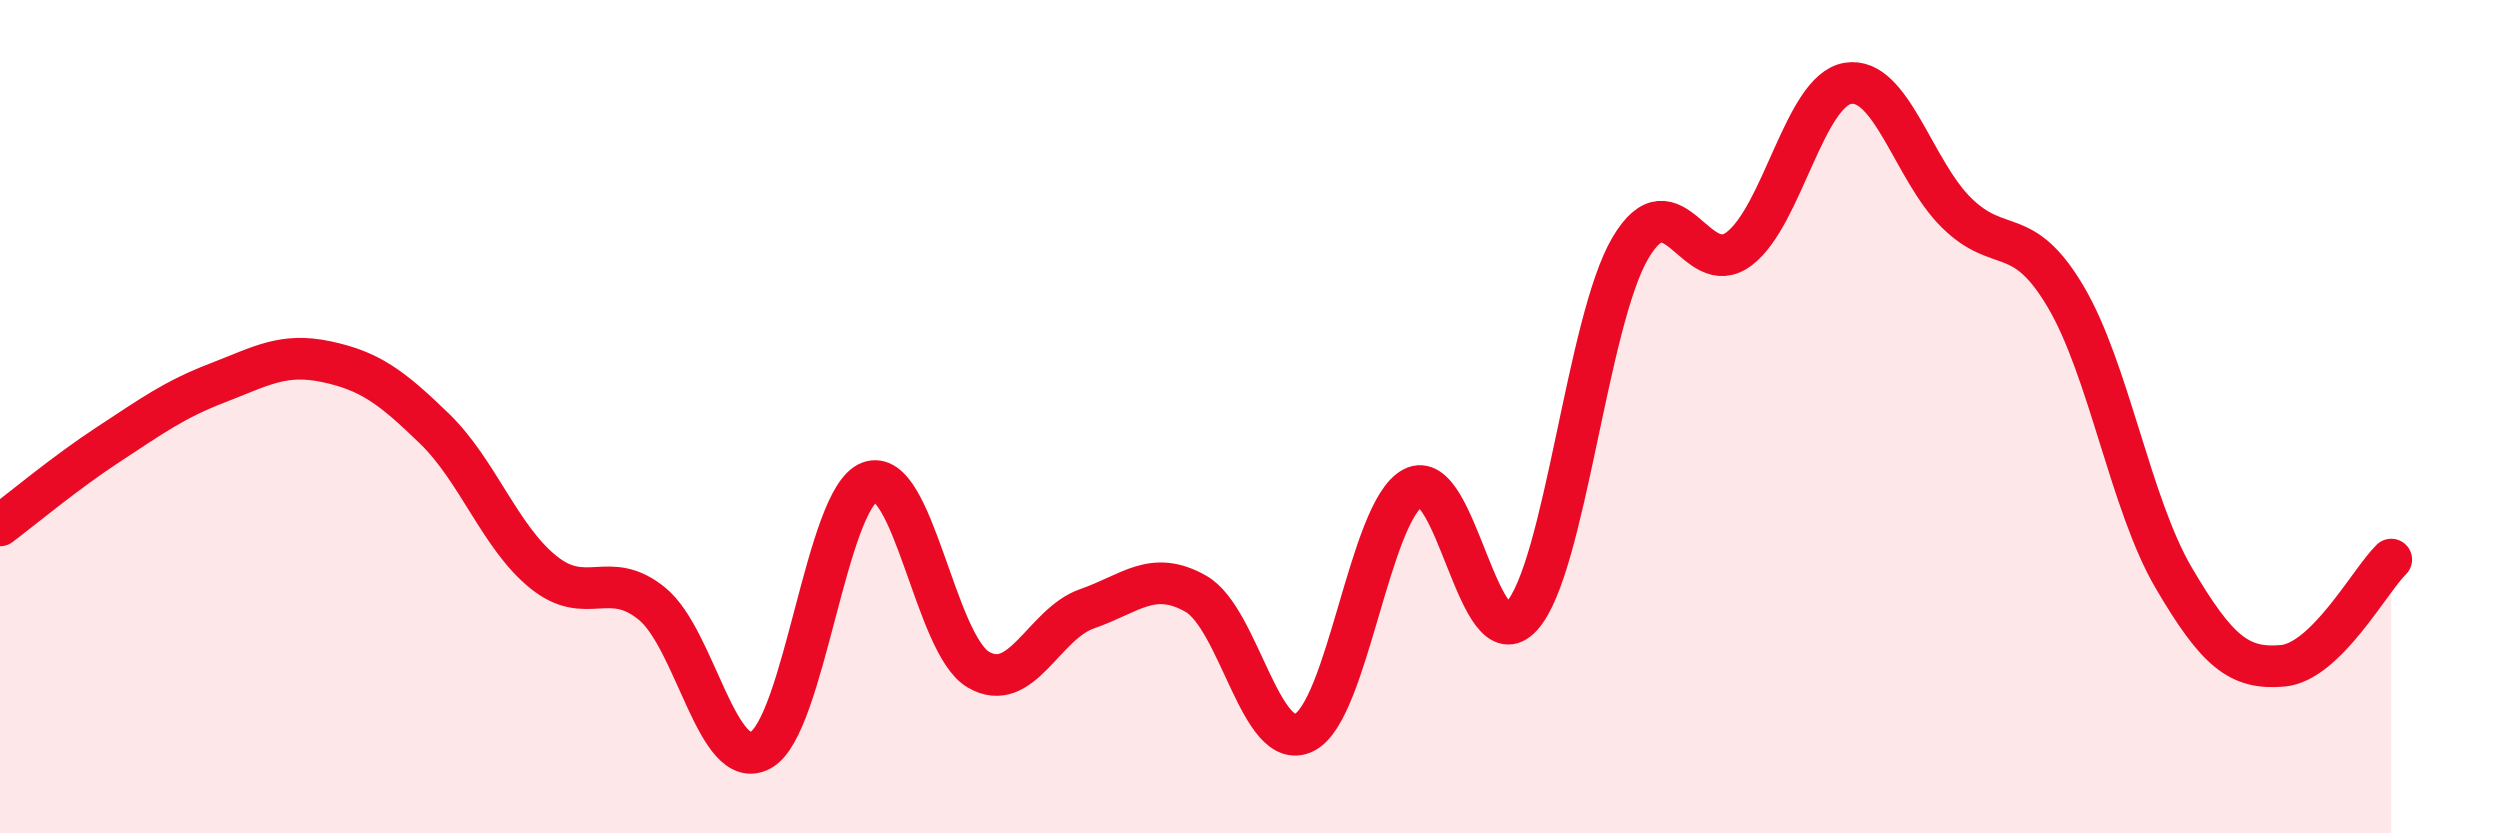 
    <svg width="60" height="20" viewBox="0 0 60 20" xmlns="http://www.w3.org/2000/svg">
      <path
        d="M 0,12.61 C 0.52,12.22 1.57,11.34 2.61,10.66 C 3.65,9.98 4.18,9.59 5.22,9.19 C 6.26,8.79 6.79,8.46 7.83,8.68 C 8.87,8.9 9.39,9.28 10.43,10.29 C 11.47,11.3 12,12.89 13.04,13.73 C 14.08,14.57 14.61,13.64 15.65,14.49 C 16.69,15.34 17.22,18.58 18.26,18 C 19.3,17.42 19.83,11.96 20.87,11.57 C 21.91,11.18 22.44,15.46 23.48,16.07 C 24.52,16.68 25.05,14.97 26.09,14.61 C 27.13,14.25 27.66,13.66 28.7,14.25 C 29.74,14.84 30.26,18.09 31.3,17.58 C 32.34,17.07 32.87,12.27 33.91,11.71 C 34.95,11.15 35.48,15.94 36.52,14.79 C 37.56,13.64 38.09,7.71 39.13,5.95 C 40.17,4.19 40.7,6.76 41.74,5.97 C 42.78,5.18 43.31,2.17 44.35,2 C 45.39,1.83 45.92,4.09 46.96,5.11 C 48,6.13 48.53,5.36 49.57,7.11 C 50.61,8.86 51.13,12.1 52.17,13.87 C 53.21,15.64 53.74,16.07 54.78,15.98 C 55.82,15.89 56.87,13.94 57.39,13.43L57.39 20L0 20Z"
        fill="#EB0A25"
        opacity="0.1"
        stroke-linecap="round"
        stroke-linejoin="round"
      />
      <path
        d="M 0,12.61 C 0.52,12.22 1.57,11.34 2.61,10.66 C 3.65,9.98 4.18,9.59 5.22,9.19 C 6.26,8.79 6.79,8.46 7.83,8.68 C 8.87,8.9 9.39,9.28 10.43,10.29 C 11.47,11.3 12,12.89 13.04,13.73 C 14.08,14.57 14.61,13.64 15.65,14.49 C 16.69,15.34 17.22,18.58 18.26,18 C 19.3,17.42 19.83,11.96 20.87,11.57 C 21.91,11.18 22.44,15.46 23.48,16.07 C 24.52,16.68 25.05,14.97 26.09,14.61 C 27.13,14.25 27.66,13.66 28.7,14.25 C 29.74,14.84 30.26,18.09 31.3,17.58 C 32.34,17.07 32.87,12.27 33.91,11.71 C 34.95,11.15 35.48,15.94 36.52,14.79 C 37.56,13.64 38.09,7.71 39.13,5.95 C 40.17,4.19 40.7,6.76 41.74,5.97 C 42.78,5.18 43.31,2.17 44.35,2 C 45.39,1.83 45.92,4.09 46.96,5.11 C 48,6.13 48.53,5.36 49.57,7.11 C 50.61,8.86 51.13,12.1 52.17,13.87 C 53.21,15.64 53.74,16.07 54.78,15.98 C 55.82,15.89 56.87,13.94 57.39,13.43"
        stroke="#EB0A25"
        stroke-width="1"
        fill="none"
        stroke-linecap="round"
        stroke-linejoin="round"
      />
    </svg>
  